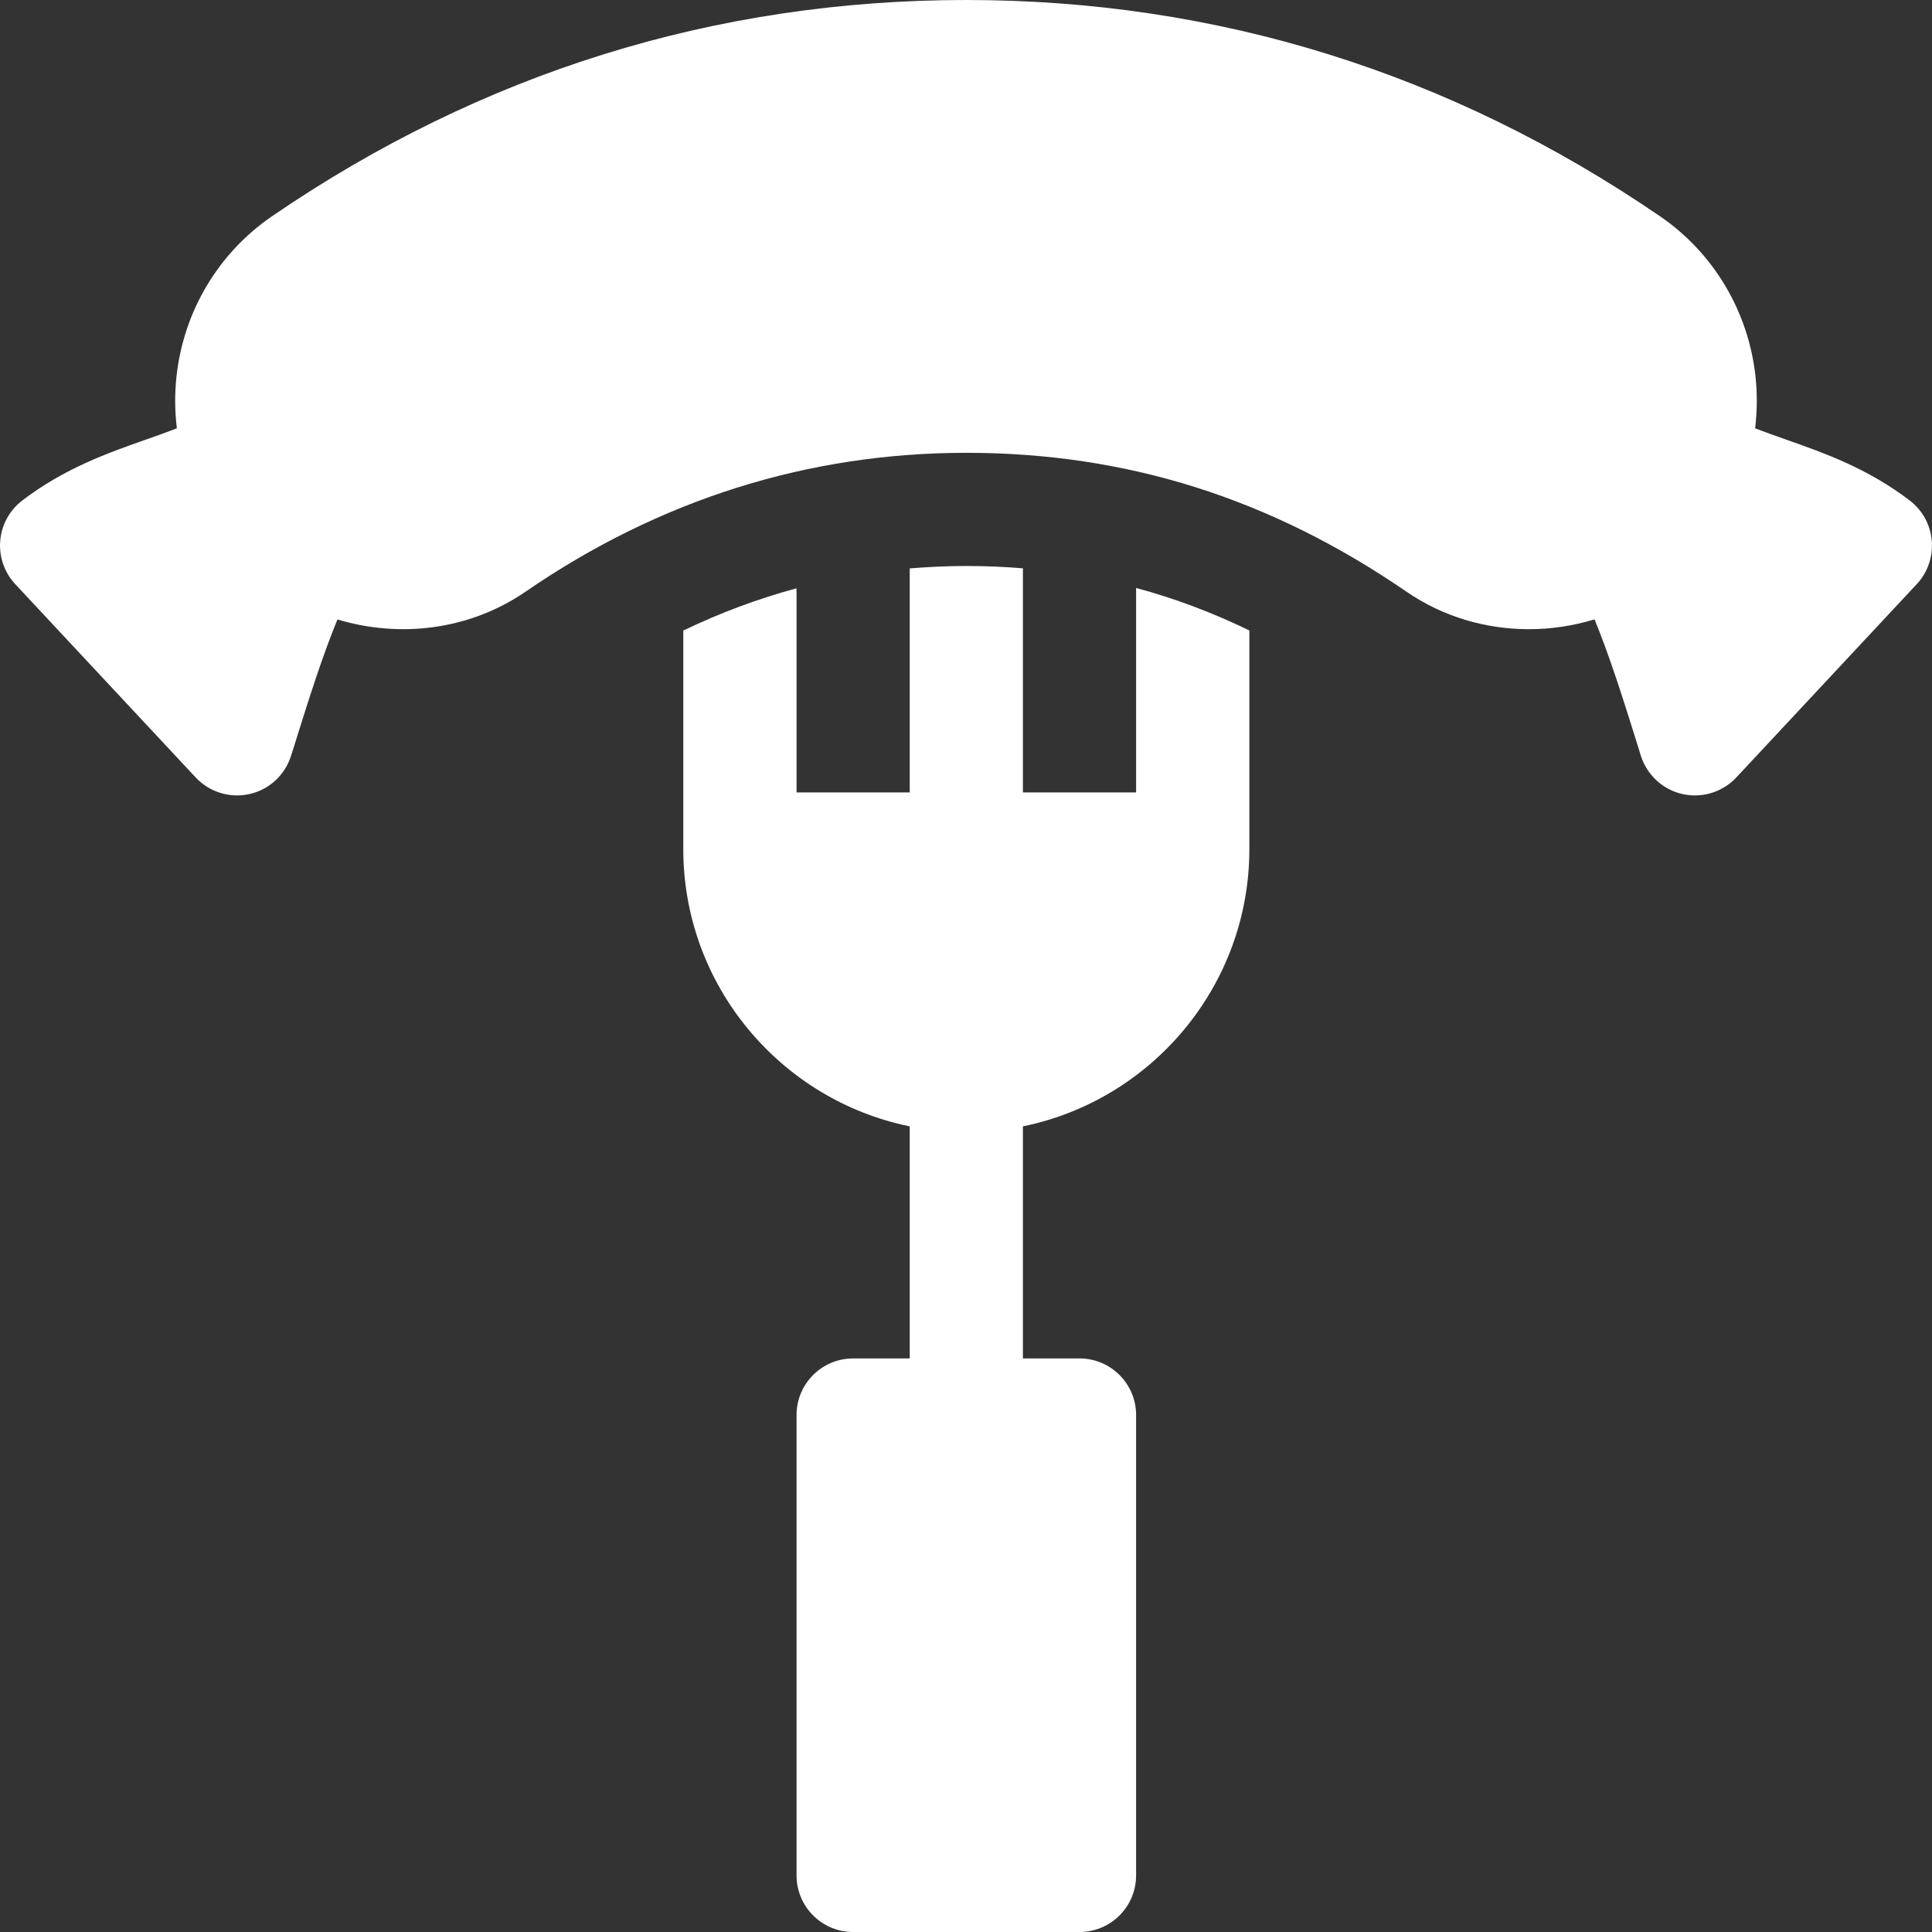 <svg width="24" height="24" viewBox="0 0 24 24" fill="none" xmlns="http://www.w3.org/2000/svg">
<rect x="0" y="0" width="24" height="24" fill="#333333" stroke="none"/>
<path d="M23.997 6.717C23.981 6.519 23.881 6.338 23.723 6.217C23.197 5.816 22.664 5.629 22.194 5.463C22.06 5.416 21.93 5.37 21.803 5.321C21.828 5.107 21.831 4.89 21.807 4.672C21.718 3.865 21.285 3.14 20.619 2.685C18.015 0.903 15.116 0 12.004 0C8.886 0 5.985 0.903 3.381 2.685C2.715 3.14 2.282 3.864 2.193 4.672C2.169 4.89 2.171 5.107 2.197 5.321C2.07 5.37 1.94 5.416 1.806 5.463C1.336 5.629 0.803 5.816 0.277 6.217C0.119 6.338 0.019 6.519 0.003 6.717C-0.014 6.915 0.054 7.111 0.189 7.256L2.431 9.658C2.566 9.802 2.753 9.881 2.945 9.881C2.997 9.881 3.049 9.875 3.1 9.864C3.344 9.809 3.54 9.628 3.615 9.39C3.64 9.314 3.665 9.233 3.691 9.149C3.828 8.712 4 8.162 4.192 7.695C4.971 7.93 5.835 7.826 6.527 7.351C8.194 6.206 10.037 5.625 12.004 5.625C13.993 5.625 15.782 6.189 17.473 7.351C17.929 7.664 18.46 7.816 18.992 7.816C19.267 7.816 19.542 7.775 19.808 7.694C20 8.162 20.172 8.712 20.309 9.149C20.335 9.233 20.36 9.314 20.384 9.39C20.46 9.628 20.656 9.809 20.9 9.864C20.951 9.875 21.003 9.881 21.055 9.881C21.247 9.881 21.434 9.802 21.569 9.658L23.811 7.256C23.946 7.111 24.014 6.915 23.997 6.717Z" fill="white"/>
<path d="M14.113 9.844H12.707V7.06C12.476 7.041 12.242 7.031 12.004 7.031C11.767 7.031 11.533 7.042 11.301 7.061V9.844H9.895V7.308C9.414 7.438 8.945 7.613 8.488 7.833V10.547C8.488 12.245 9.698 13.665 11.301 13.992V16.875H10.598C10.209 16.875 9.895 17.19 9.895 17.578V23.297C9.895 23.685 10.209 24 10.598 24H13.41C13.799 24 14.113 23.685 14.113 23.297V17.578C14.113 17.19 13.799 16.875 13.41 16.875H12.707V13.992C14.31 13.665 15.52 12.245 15.52 10.547V7.832C15.061 7.609 14.593 7.433 14.113 7.304V9.844Z" fill="white"/>
</svg>
